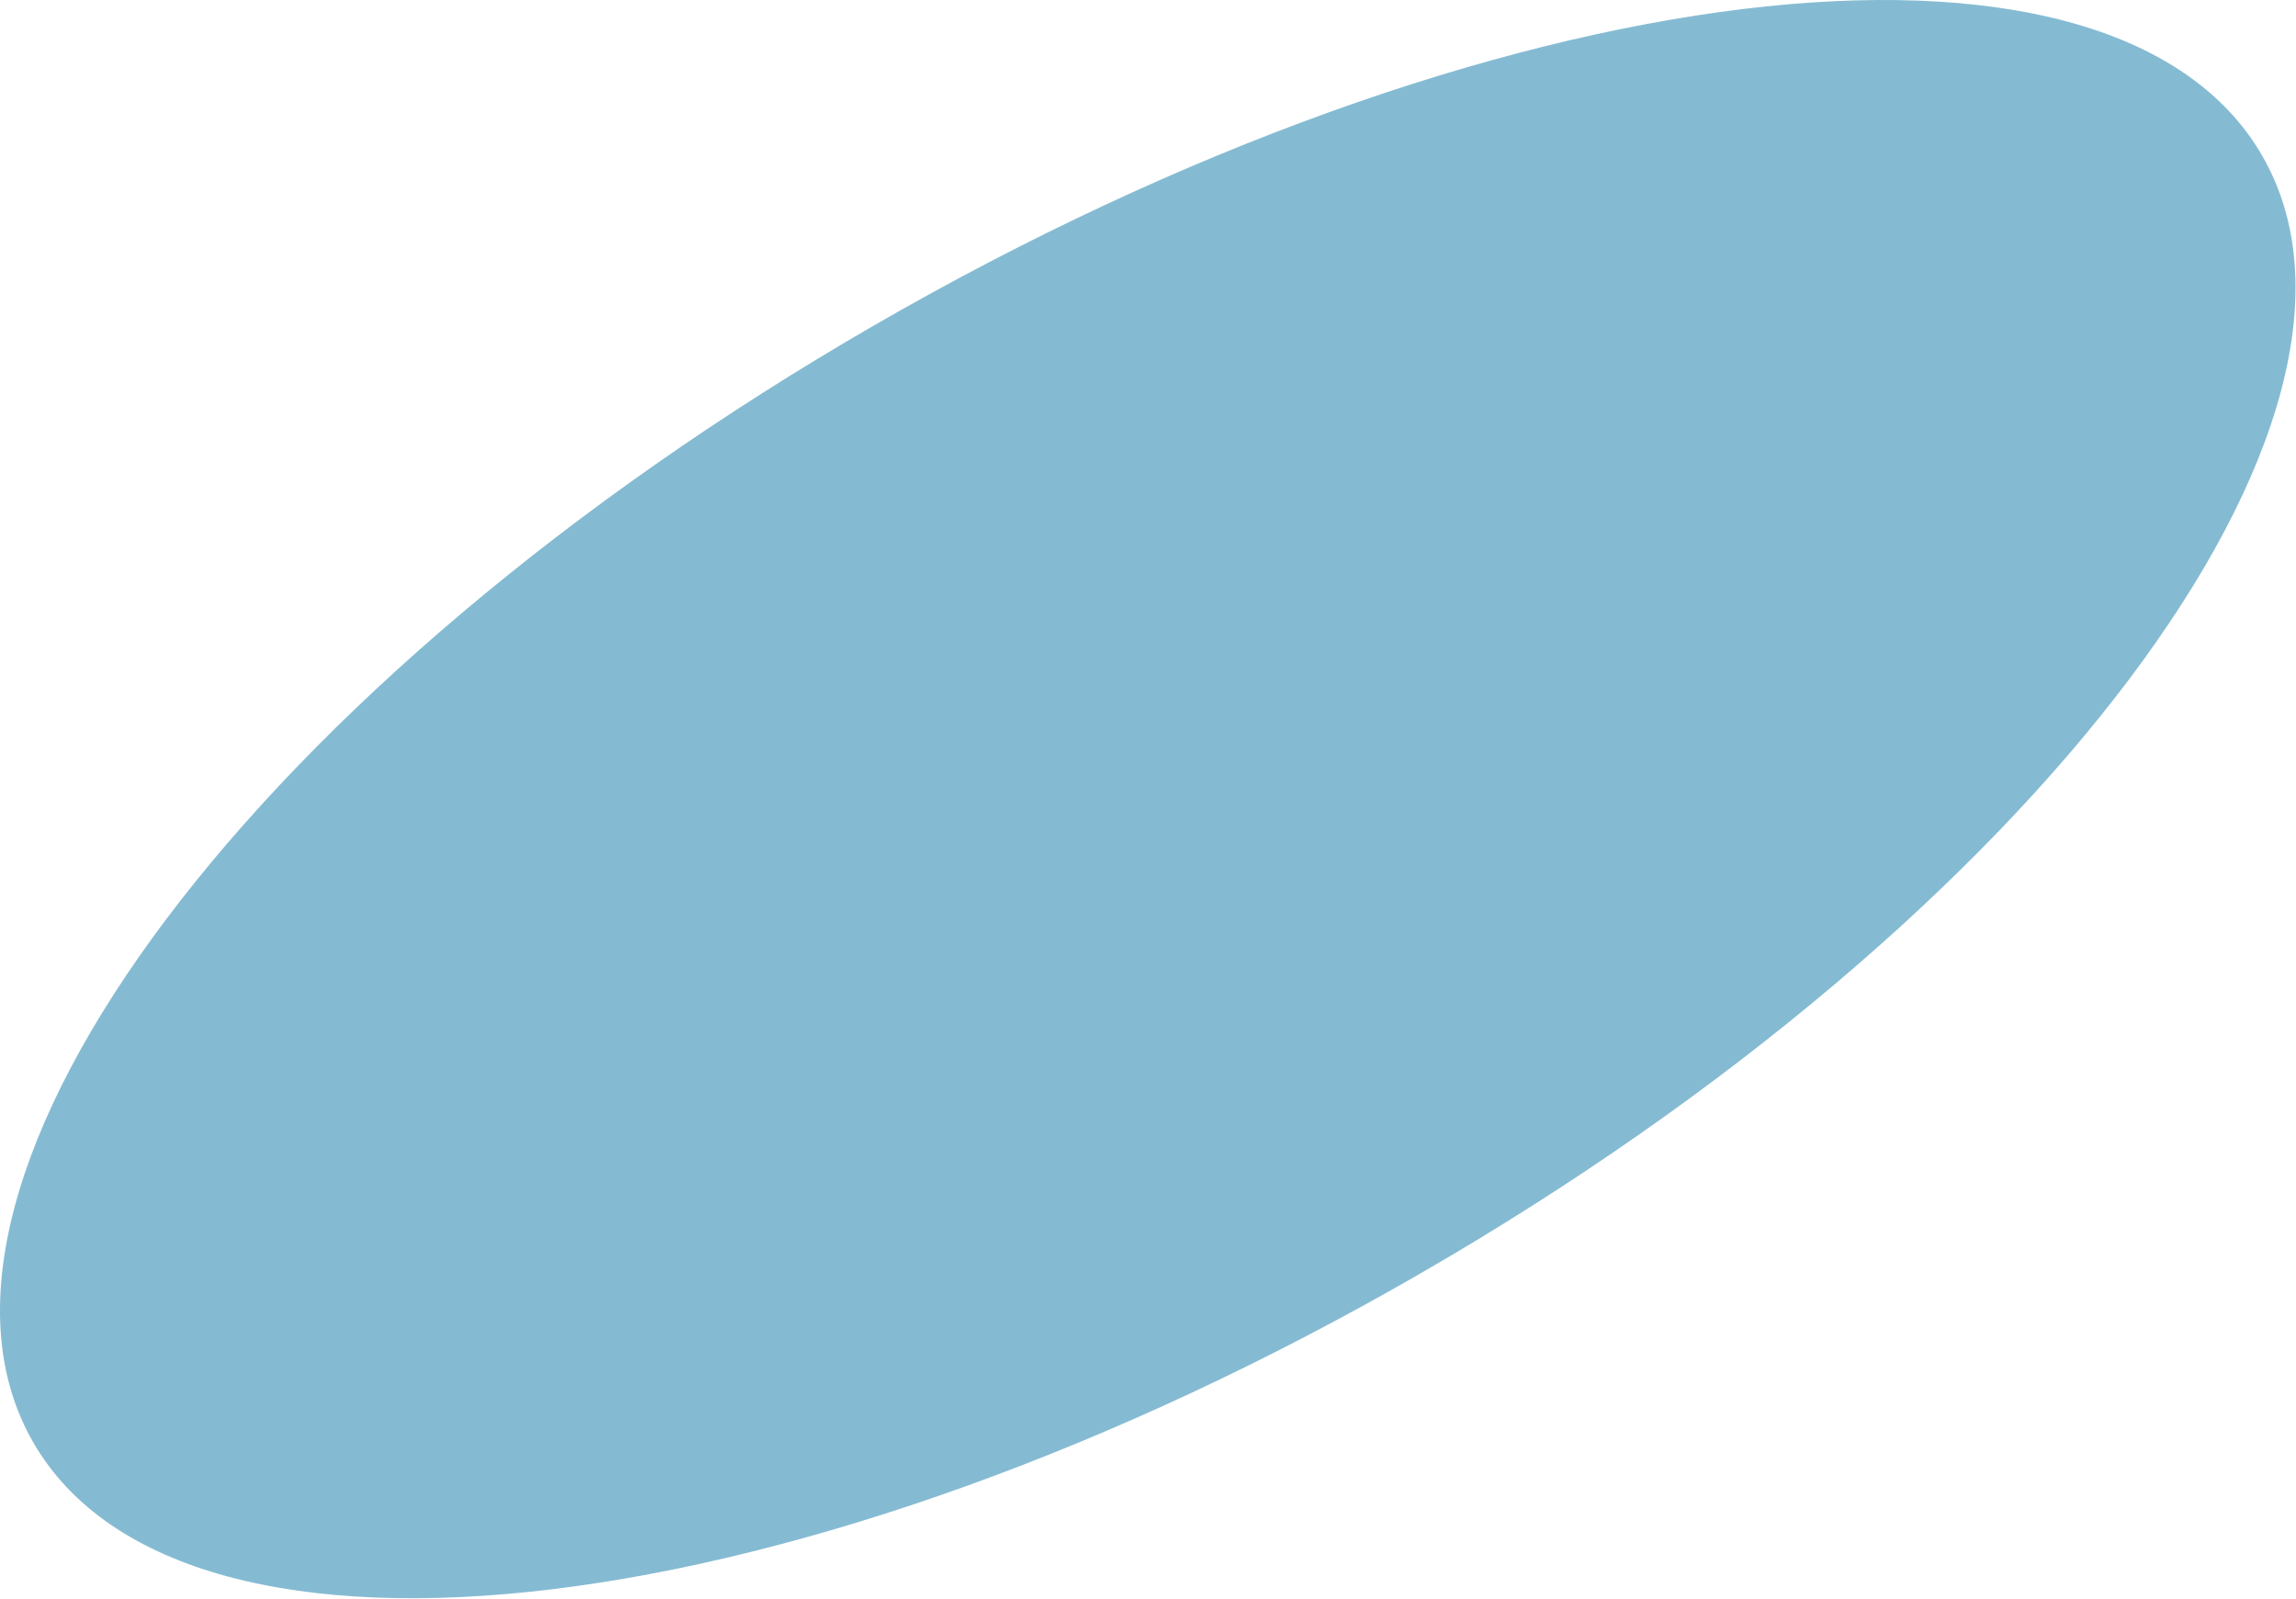 <?xml version="1.0" encoding="UTF-8"?> <svg xmlns="http://www.w3.org/2000/svg" width="586" height="408" viewBox="0 0 586 408" fill="none"><path d="M362.757 324.876C519.843 234.183 615.928 106.521 577.369 39.734C538.81 -27.052 380.208 -7.671 223.123 83.022C66.037 173.716 -30.047 301.378 8.512 368.164C47.071 434.95 205.672 415.57 362.757 324.876Z" fill="#85BBD2"></path></svg> 